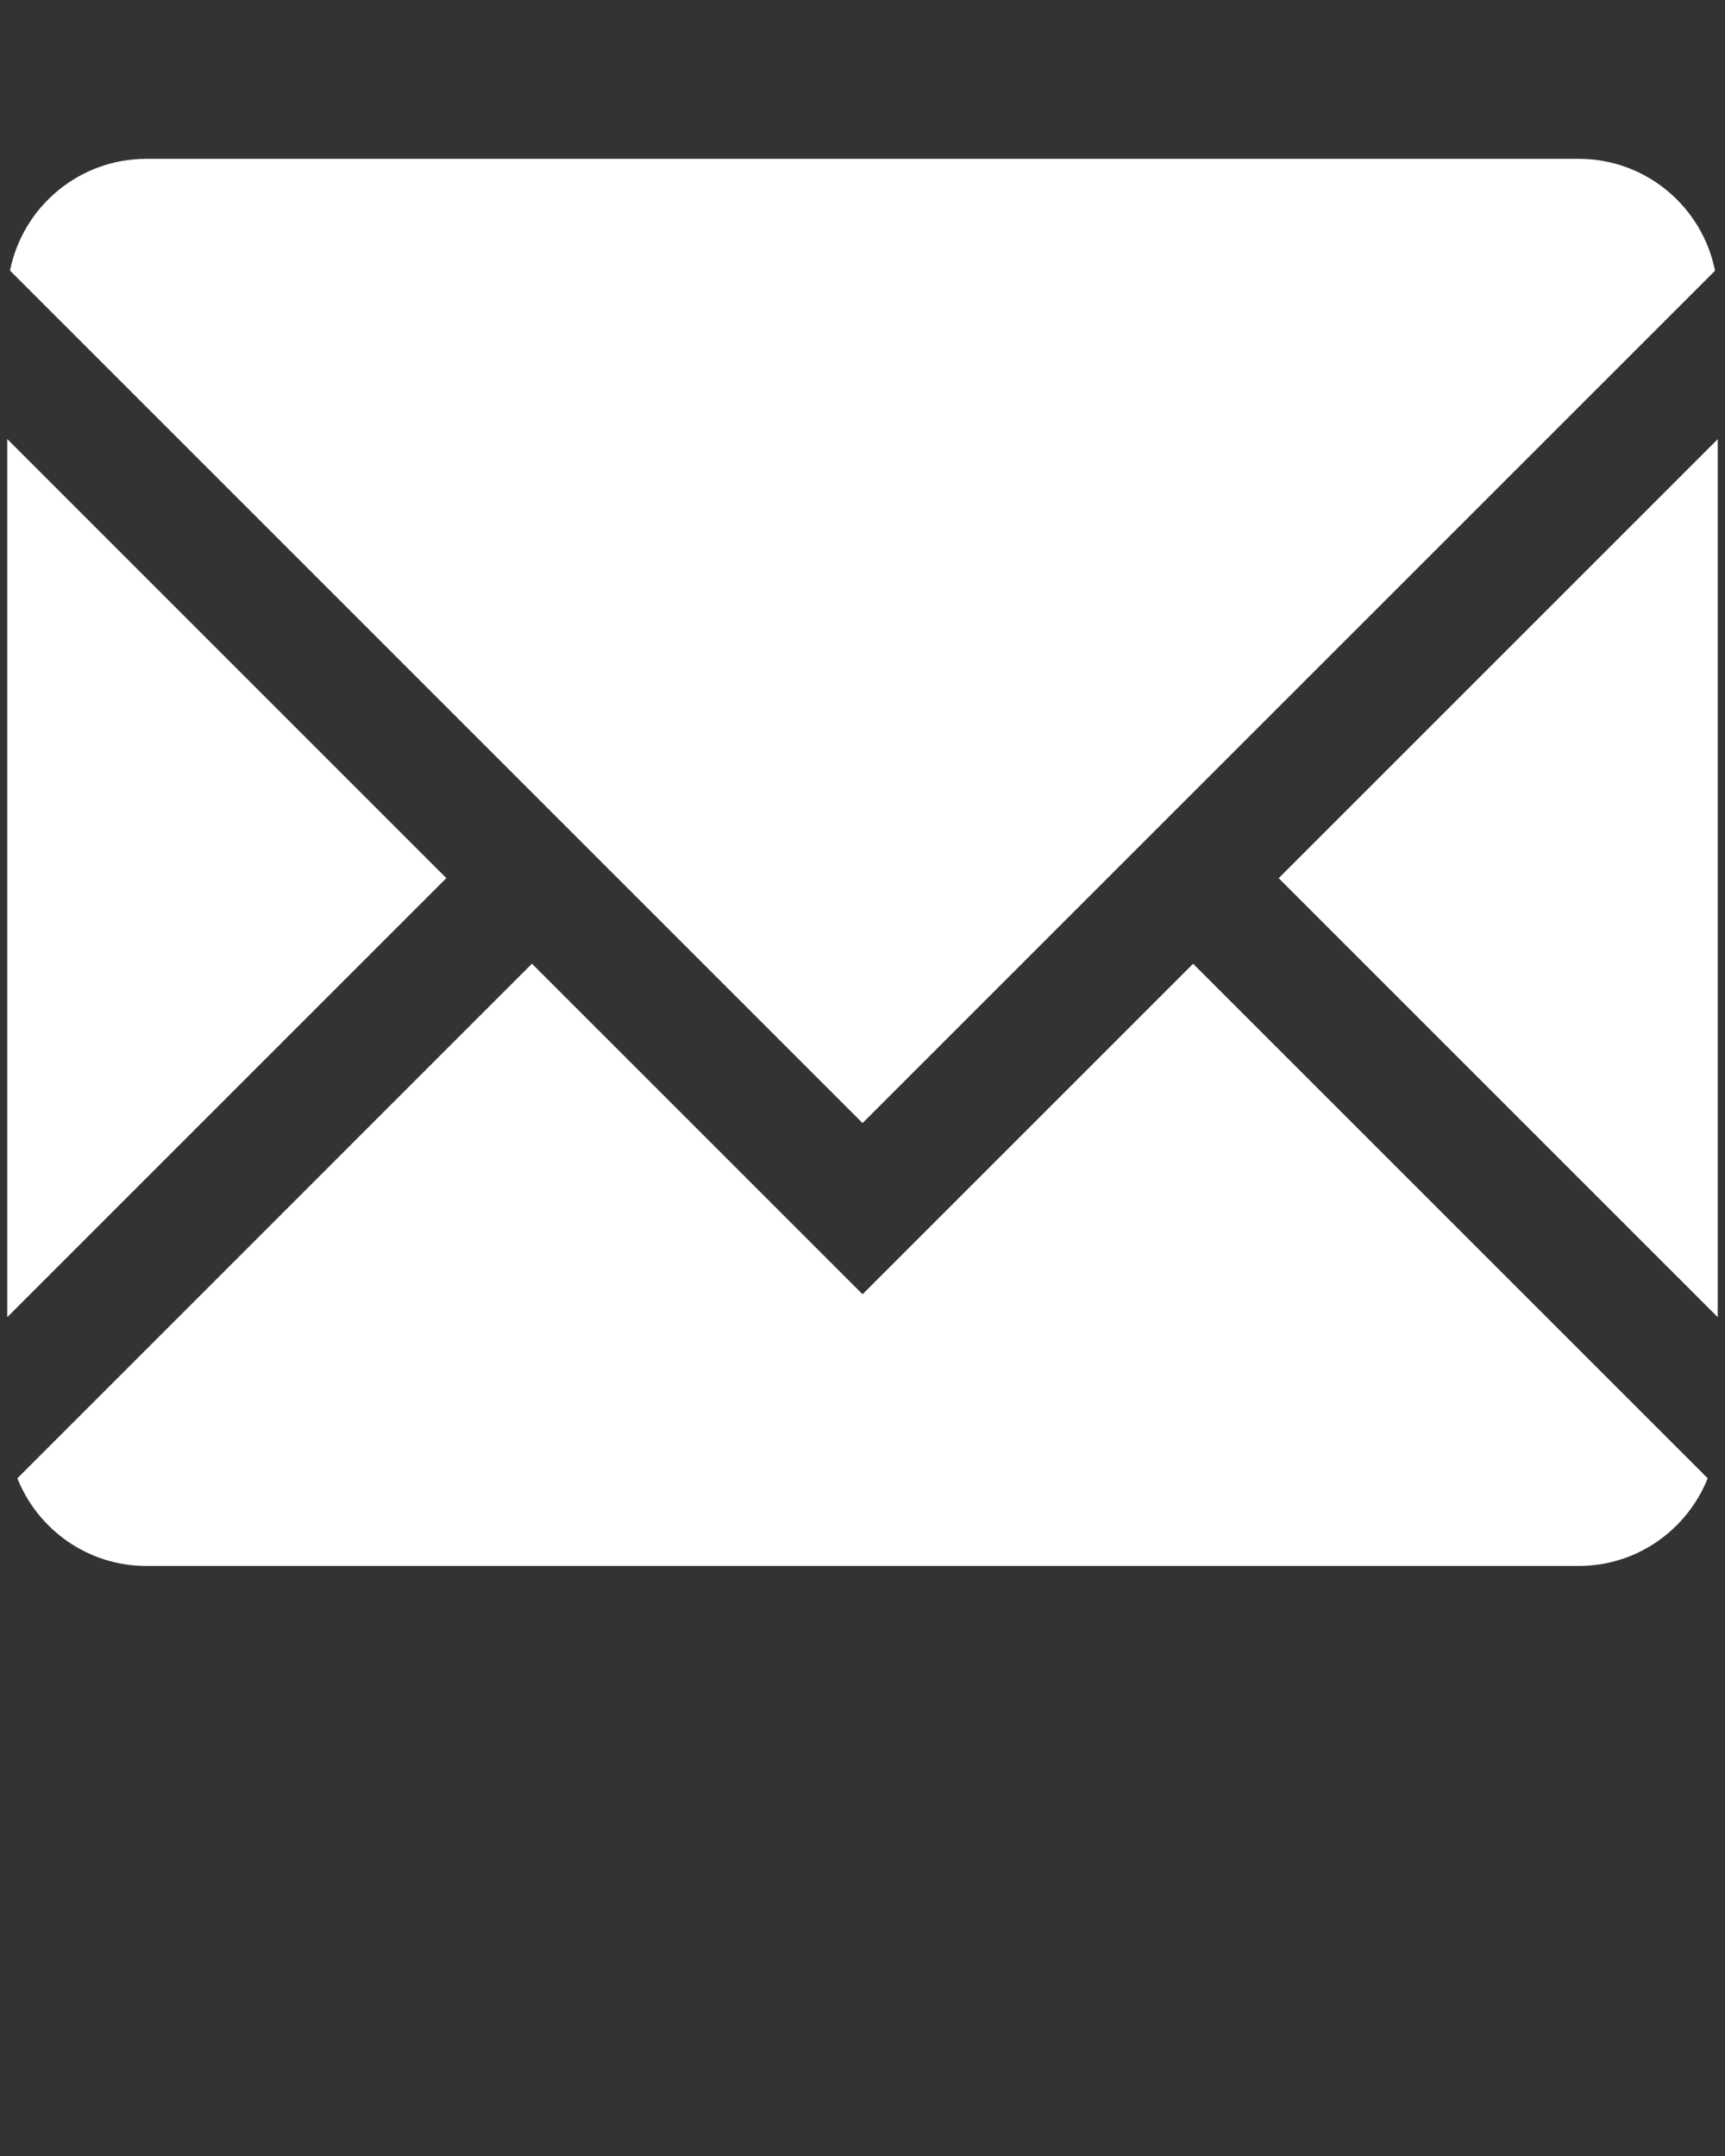 <svg xmlns="http://www.w3.org/2000/svg" xmlns:xlink="http://www.w3.org/1999/xlink" version="1.1" x="0px" y="0px" viewBox="0 0 100 125" enable-background="new 0 0 100 100" xml:space="preserve"><rect x="0" y="0" width="100" height="125" fill="#333333" stroke="none"/><g><polygon fill="#ffffff" points="74.126,50.915 99.579,76.367 99.579,25.462  "/><path fill="#ffffff" d="M50.003,75.038L30.838,55.873L1.006,85.708c1.186,2.972,4.081,5.082,7.47,5.082h83.05c3.393,0,6.284-2.11,7.471-5.082   L69.165,55.876L50.003,75.038z"/><polygon fill="#ffffff" points="0.42,25.455 0.42,76.367 25.876,50.911  "/><path fill="#ffffff" d="M99.422,15.696c-0.733-3.694-3.989-6.487-7.896-6.487H8.476c-3.903,0-7.162,2.793-7.895,6.48l49.422,49.425L99.422,15.696z   "/></g></svg>